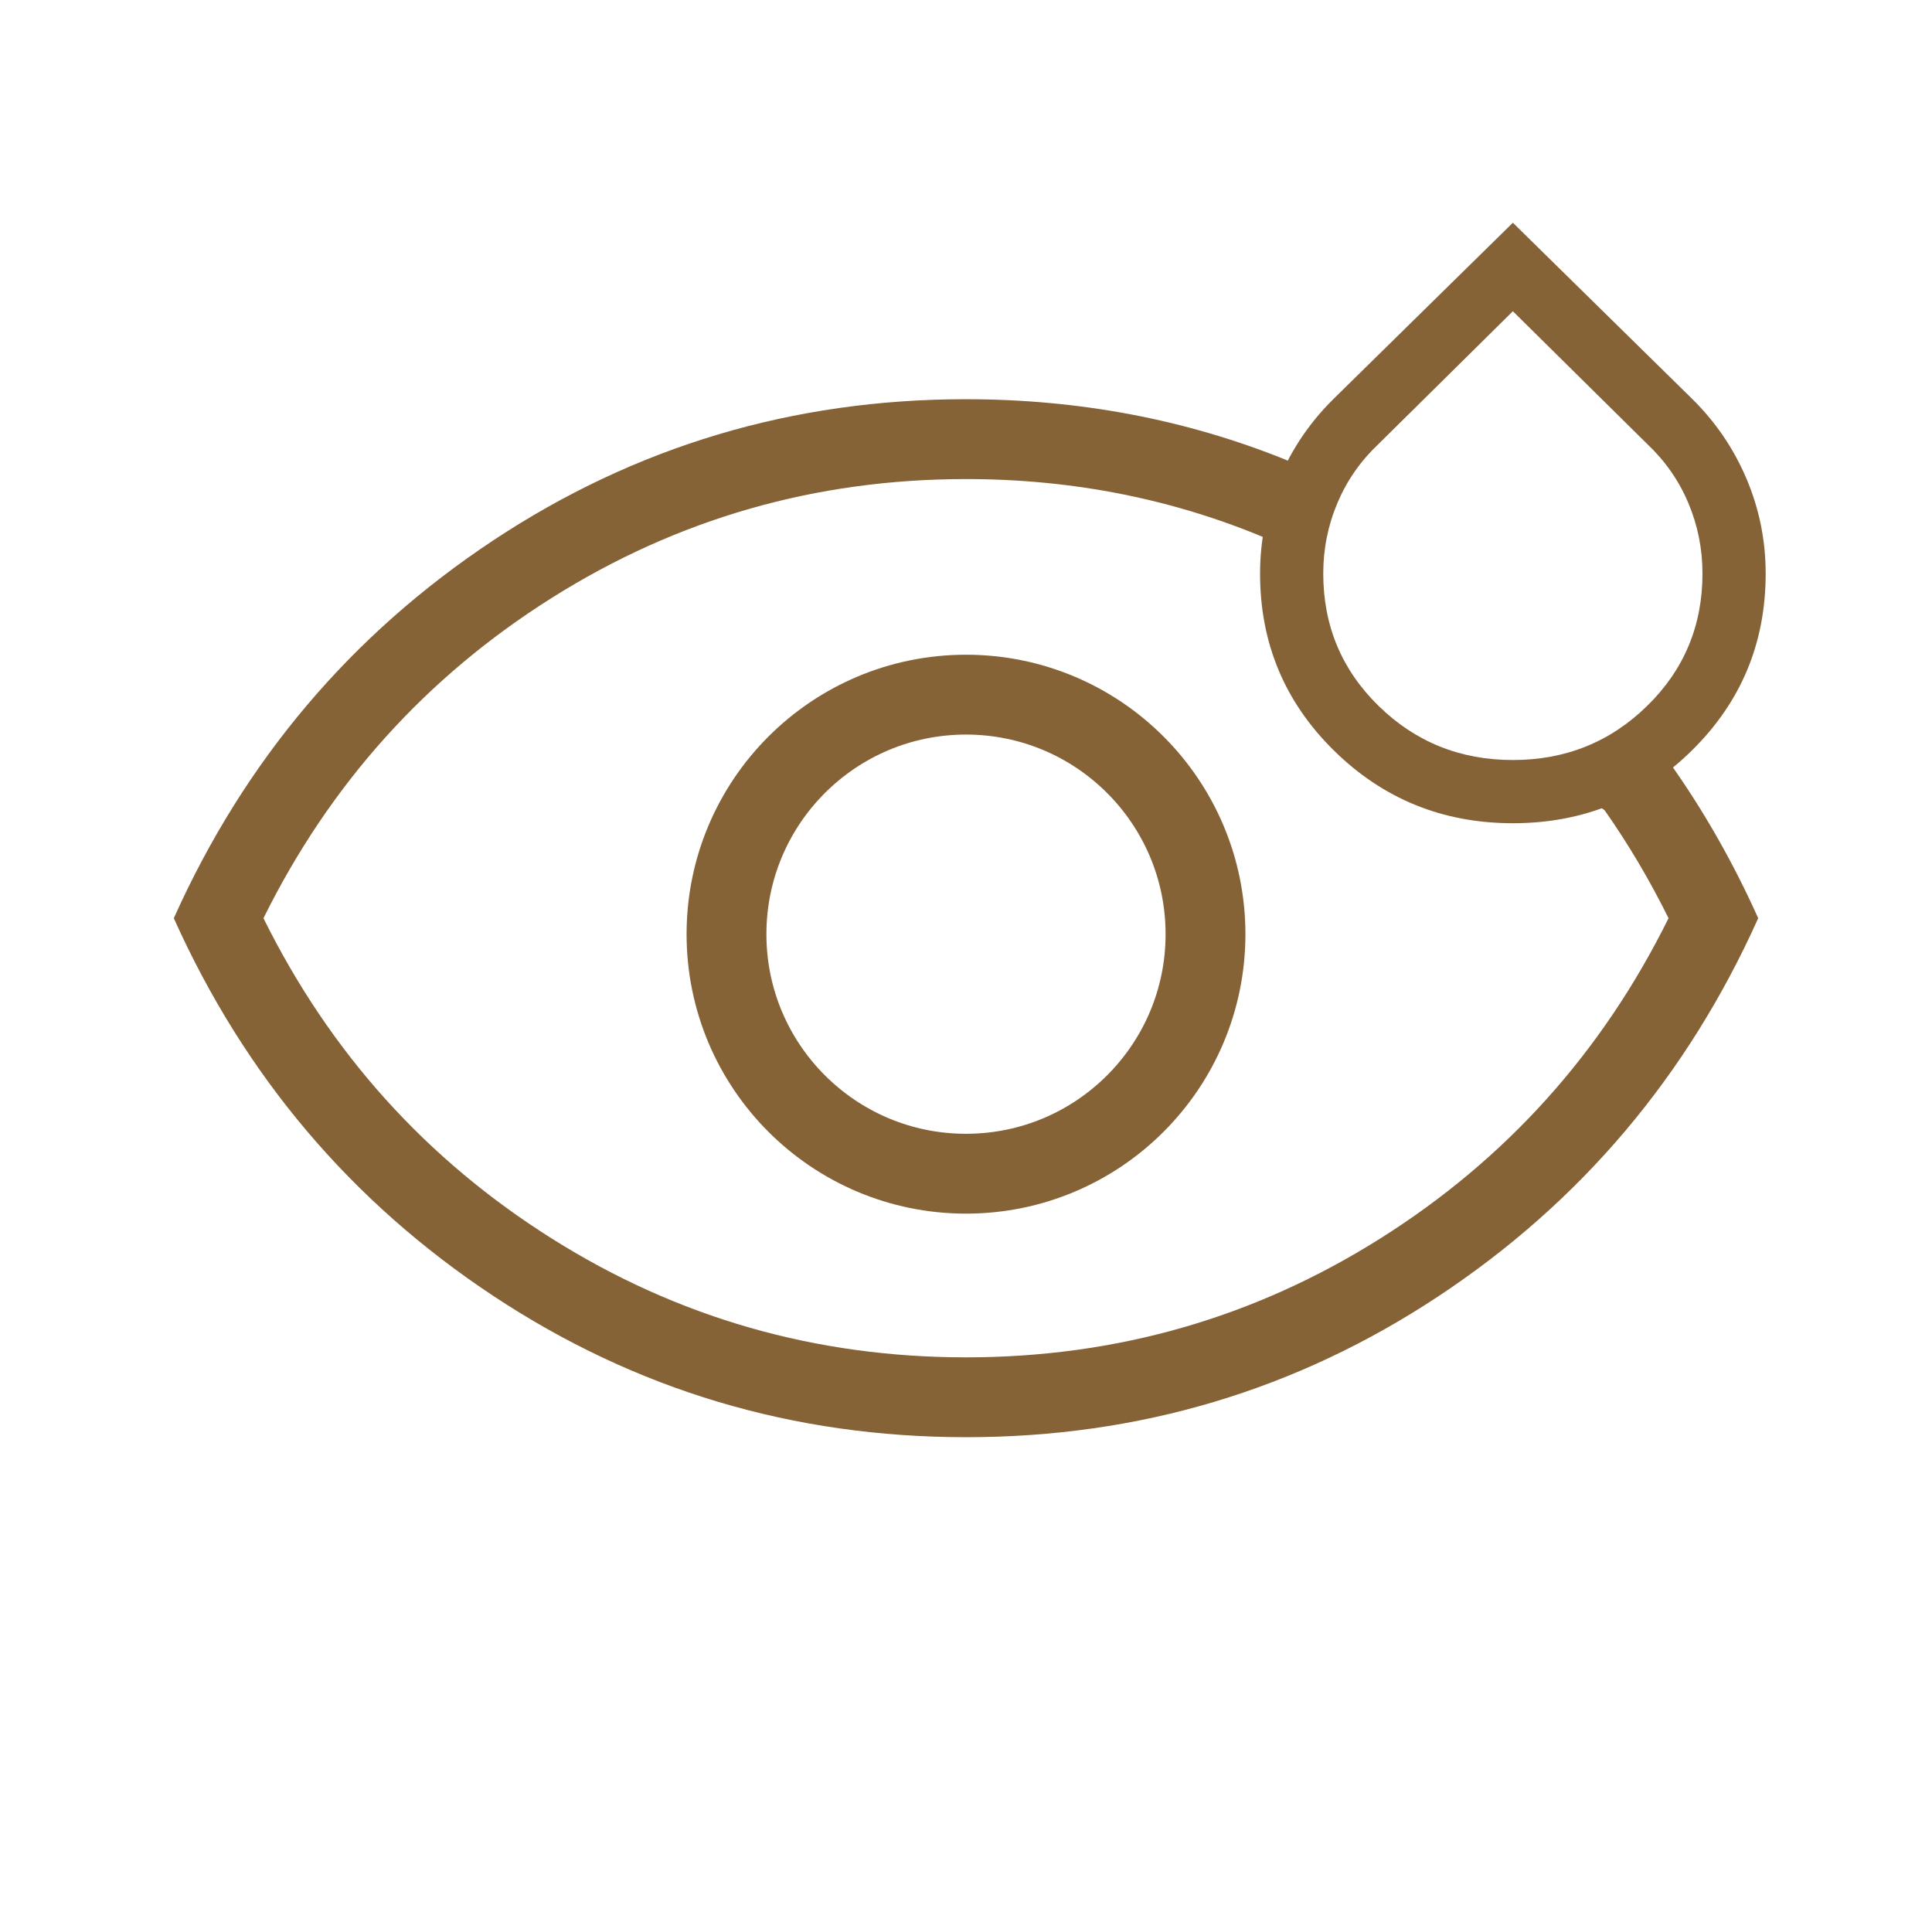 <?xml version="1.0" encoding="UTF-8"?>
<svg xmlns="http://www.w3.org/2000/svg" width="121" height="120" viewBox="0 0 121 120" fill="none">
  <g id="visibility">
    <mask id="mask0_1431_1966" style="mask-type:alpha" maskUnits="userSpaceOnUse" x="0" y="0" width="121" height="120">
      <rect id="Bounding box" x="0.5" width="120" height="120" fill="#866237"></rect>
    </mask>
    <g mask="url(#mask0_1431_1966)">
      <path id="visibility_2" d="M30.904 81.159C39.814 87.053 49.684 90 60.514 90C71.343 90 81.209 87.053 90.11 81.159C99.011 75.264 105.679 67.378 110.115 57.5C108.529 53.968 106.658 50.691 104.5 47.669L99.5 50L100.5 50.745C101.983 52.858 103.316 55.109 104.5 57.5C100.333 65.917 94.312 72.604 86.437 77.562C78.562 82.521 69.917 85 60.5 85C51.083 85 42.437 82.521 34.562 77.562C26.687 72.604 20.667 65.917 16.5 57.5C20.667 49.083 26.687 42.396 34.562 37.438C42.437 32.479 51.083 30 60.5 30C67.267 30 73.637 31.28 79.608 33.841L82 29.5L80.5 28.78C74.239 26.26 67.568 25 60.486 25C49.657 25 39.791 27.947 30.89 33.841C21.989 39.736 15.32 47.622 10.885 57.5C15.32 67.378 21.994 75.264 30.904 81.159Z" fill="#866237"></path>
      <circle id="Ellipse 8" cx="60.5" cy="58.5" r="15" stroke="#866237" stroke-width="5"></circle>
      <g id="humidity_low">
        <mask id="mask1_1431_1966" style="mask-type:alpha" maskUnits="userSpaceOnUse" x="71" y="9" width="48" height="48">
          <rect id="Bounding box_2" x="71" y="9" width="47.5" height="47.5" fill="#D9D9D9"></rect>
        </mask>
        <g mask="url(#mask1_1431_1966)">
          <path id="humidity_low_2" d="M94.75 51.552C90.363 51.552 86.627 50.035 83.543 47C80.459 43.965 78.917 40.271 78.917 35.917C78.917 33.839 79.321 31.851 80.129 29.954C80.937 28.058 82.083 26.384 83.568 24.932L94.75 13.948L105.932 24.932C107.417 26.384 108.563 28.058 109.371 29.954C110.179 31.851 110.583 33.839 110.583 35.917C110.583 40.271 109.041 43.965 105.957 47C102.873 50.035 99.137 51.552 94.75 51.552ZM94.75 47.594C98.049 47.594 100.852 46.464 103.161 44.204C105.47 41.945 106.625 39.182 106.625 35.917C106.625 34.366 106.328 32.89 105.734 31.488C105.141 30.086 104.283 28.858 103.161 27.802L94.75 19.49L86.338 27.802C85.217 28.858 84.359 30.086 83.766 31.488C83.172 32.89 82.875 34.366 82.875 35.917C82.875 39.182 84.029 41.945 86.338 44.204C88.648 46.464 91.451 47.594 94.75 47.594Z" fill="#866237"></path>
        </g>
      </g>
    </g>
  </g>
</svg>
